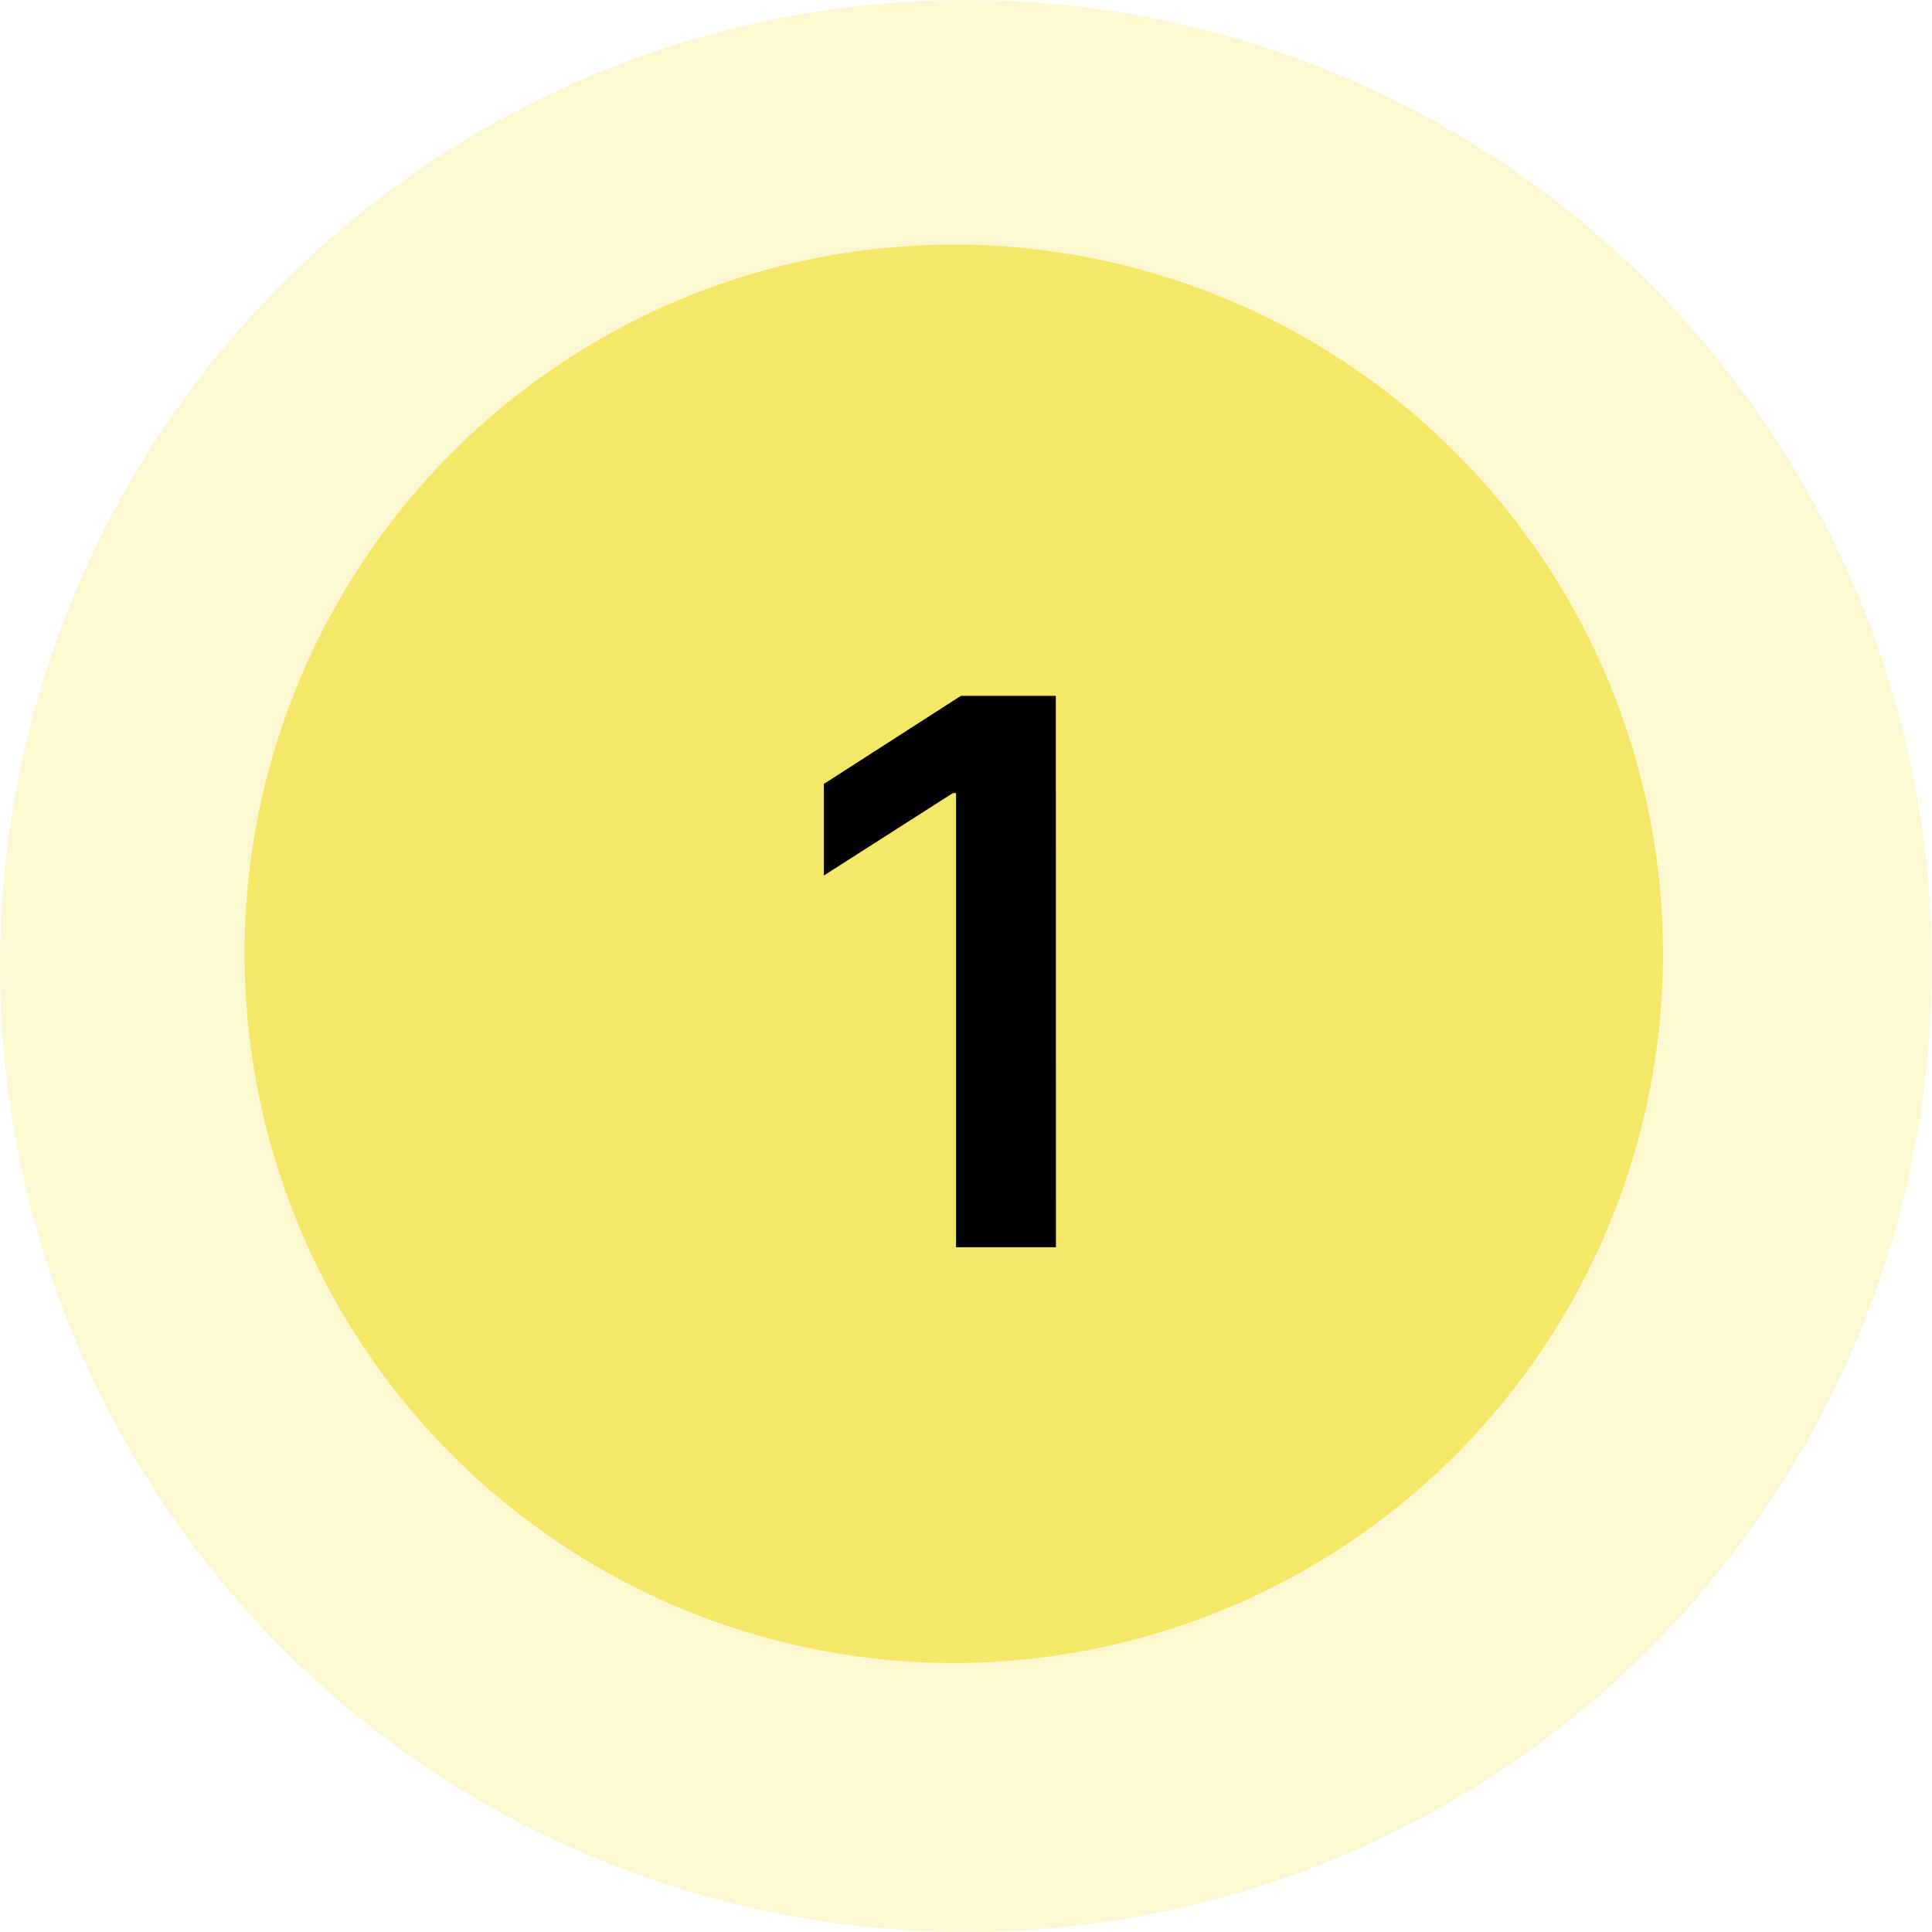 <svg xmlns="http://www.w3.org/2000/svg" width="79" height="79" viewBox="0 0 79 79">
  <g id="Group_3080" data-name="Group 3080" transform="translate(-573 -3165)">
    <g id="Group_3079" data-name="Group 3079" transform="translate(245)">
      <g id="bullet-point" transform="translate(328 3165)">
        <circle id="Ellipse_1184" data-name="Ellipse 1184" cx="39.5" cy="39.5" r="39.5" fill="#f5e868" opacity="0.3"/>
        <circle id="Ellipse_1185" data-name="Ellipse 1185" cx="29" cy="29" r="29" transform="translate(10 10)" fill="#f5e868"/>
      </g>
    </g>
    <path id="Path_9714" data-name="Path 9714" d="M11.173-22.545H7.288l-5.6,3.6V-15.2l5.273-3.369h.132V0h4.084Z" transform="translate(605 3216)"/>
  </g>
</svg>
